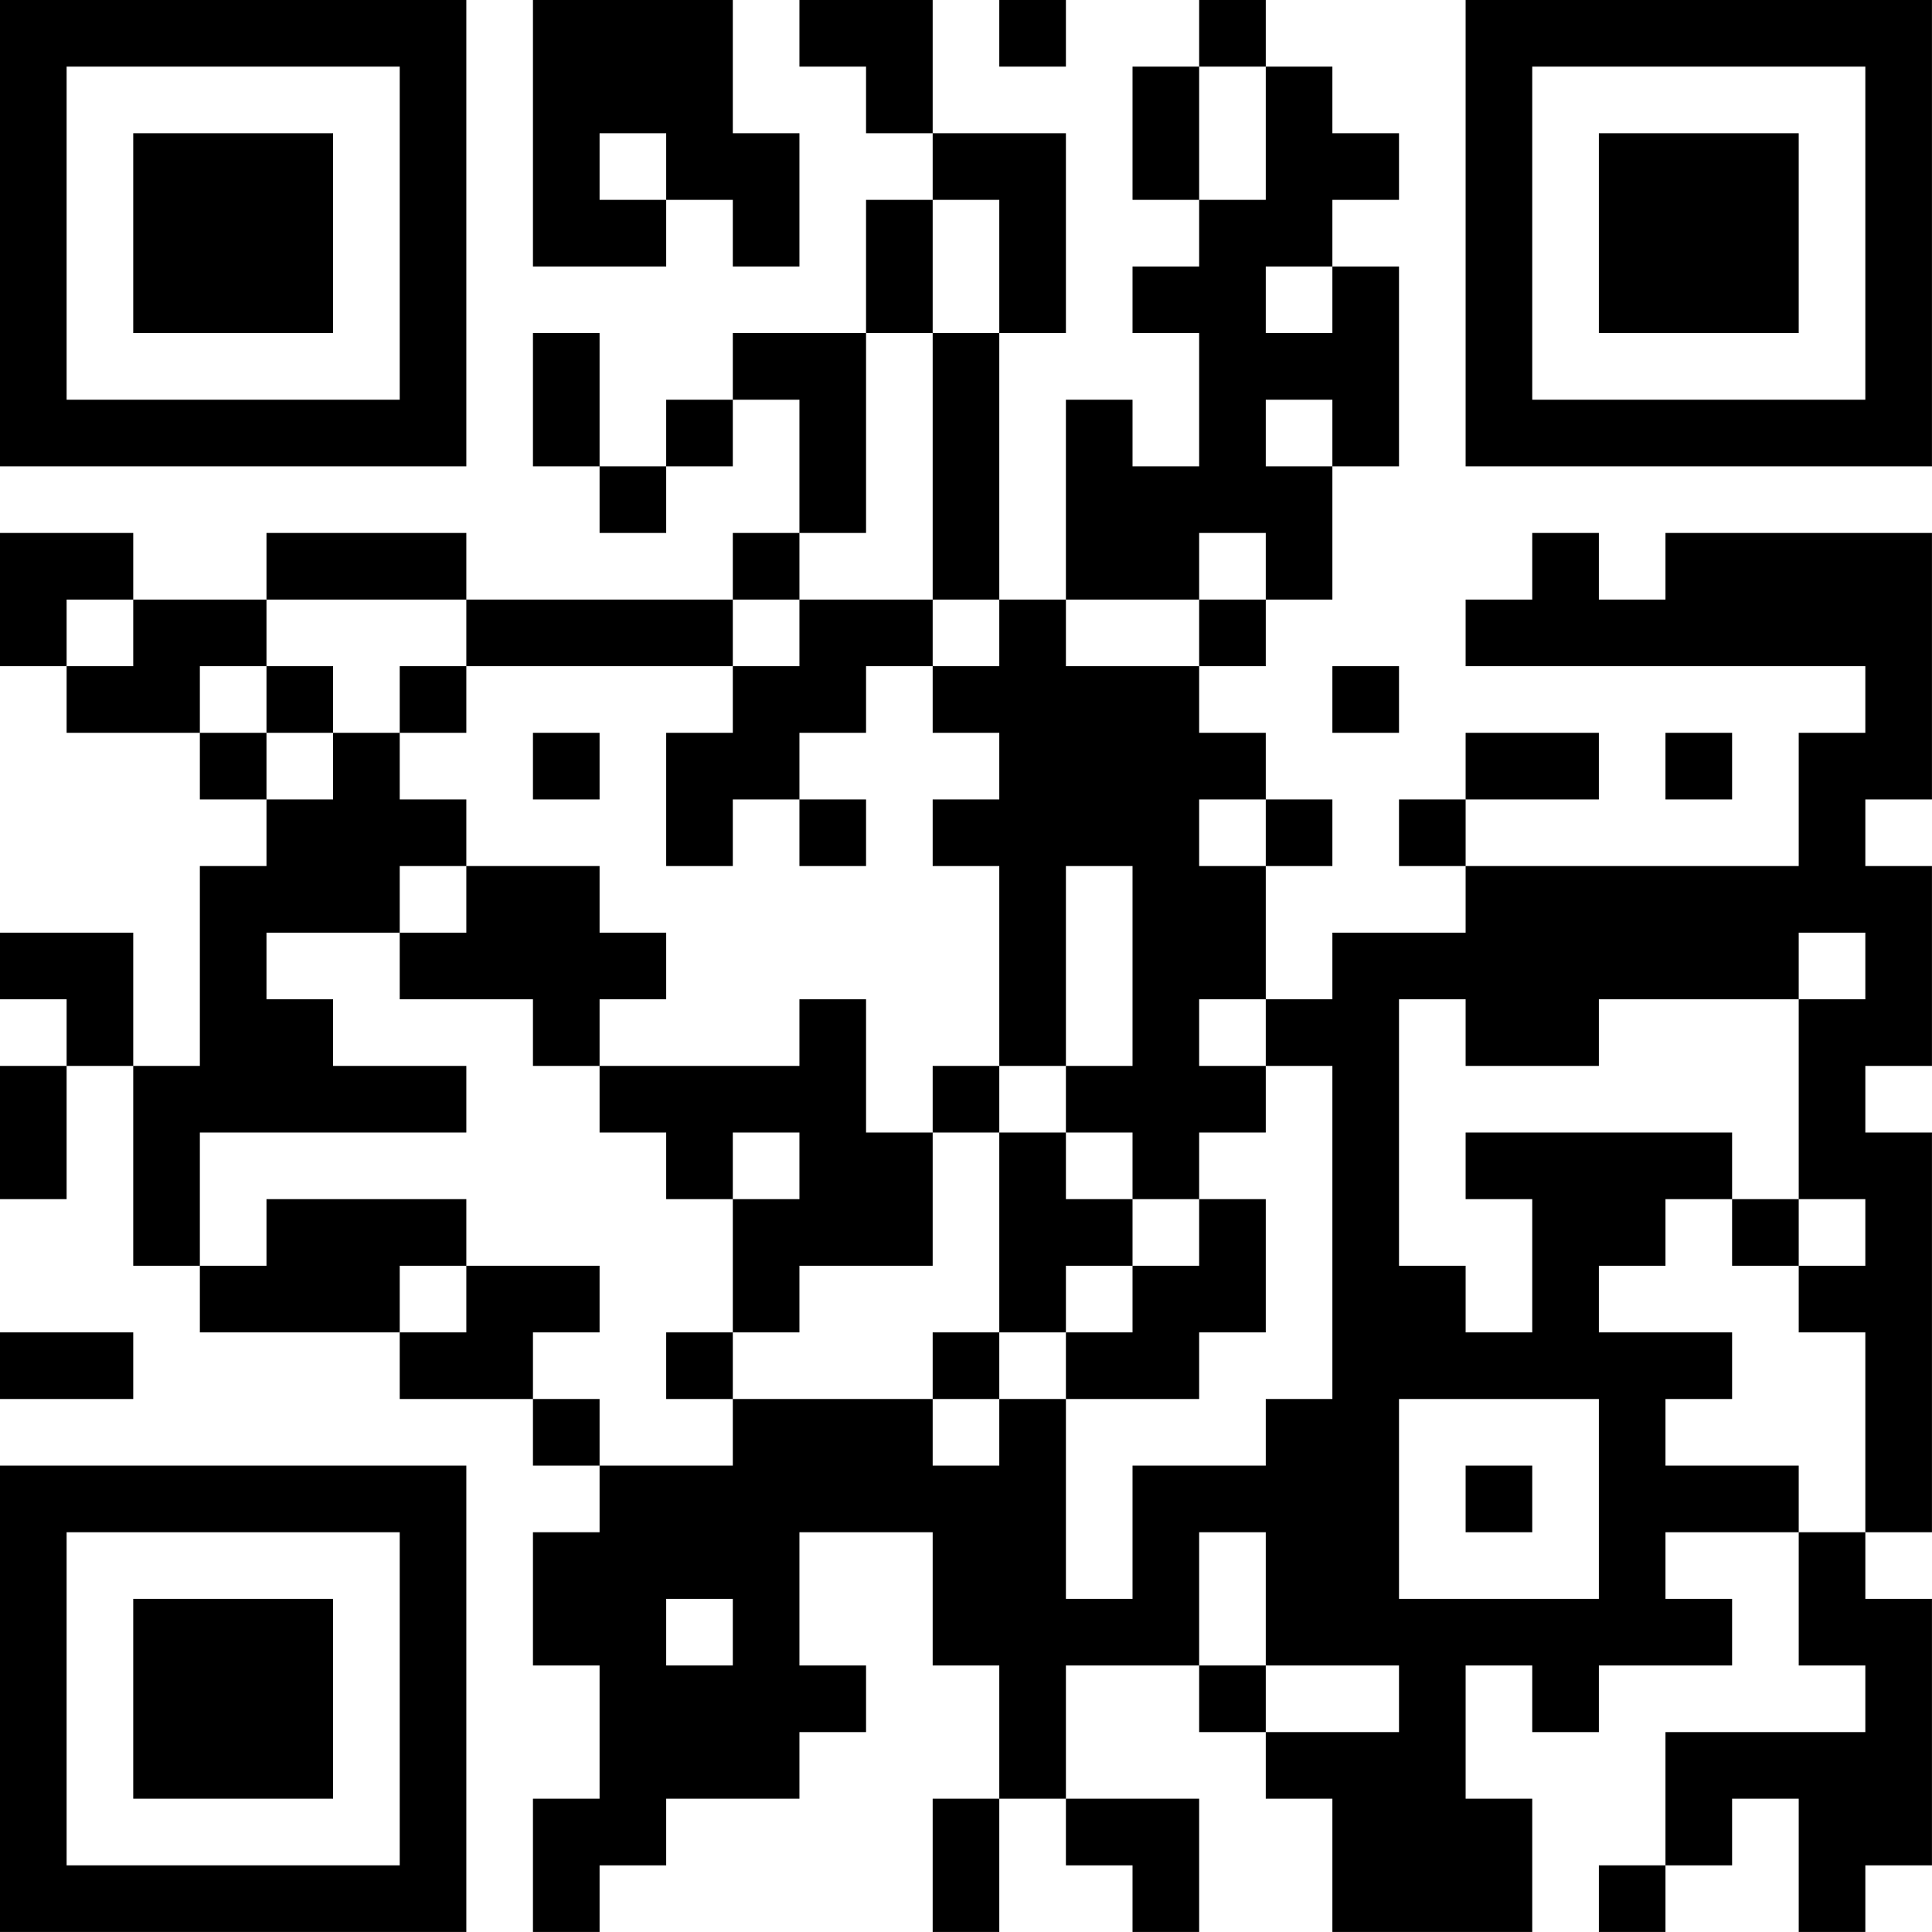 <?xml version="1.0" encoding="UTF-8"?>
<svg xmlns="http://www.w3.org/2000/svg" version="1.1" width="500" height="500" viewBox="0 0 500 500"><rect x="0" y="0" width="500" height="500" fill="#ffffff"/><g transform="scale(17.241)"><g transform="translate(0,0)"><path fill-rule="evenodd" d="M8 0L8 4L10 4L10 3L11 3L11 4L12 4L12 2L11 2L11 0ZM12 0L12 1L13 1L13 2L14 2L14 3L13 3L13 5L11 5L11 6L10 6L10 7L9 7L9 5L8 5L8 7L9 7L9 8L10 8L10 7L11 7L11 6L12 6L12 8L11 8L11 9L7 9L7 8L4 8L4 9L2 9L2 8L0 8L0 10L1 10L1 11L3 11L3 12L4 12L4 13L3 13L3 16L2 16L2 14L0 14L0 15L1 15L1 16L0 16L0 18L1 18L1 16L2 16L2 19L3 19L3 20L6 20L6 21L8 21L8 22L9 22L9 23L8 23L8 25L9 25L9 27L8 27L8 29L9 29L9 28L10 28L10 27L12 27L12 26L13 26L13 25L12 25L12 23L14 23L14 25L15 25L15 27L14 27L14 29L15 29L15 27L16 27L16 28L17 28L17 29L18 29L18 27L16 27L16 25L18 25L18 26L19 26L19 27L20 27L20 29L23 29L23 27L22 27L22 25L23 25L23 26L24 26L24 25L26 25L26 24L25 24L25 23L27 23L27 25L28 25L28 26L25 26L25 28L24 28L24 29L25 29L25 28L26 28L26 27L27 27L27 29L28 29L28 28L29 28L29 24L28 24L28 23L29 23L29 17L28 17L28 16L29 16L29 13L28 13L28 12L29 12L29 8L25 8L25 9L24 9L24 8L23 8L23 9L22 9L22 10L28 10L28 11L27 11L27 13L22 13L22 12L24 12L24 11L22 11L22 12L21 12L21 13L22 13L22 14L20 14L20 15L19 15L19 13L20 13L20 12L19 12L19 11L18 11L18 10L19 10L19 9L20 9L20 7L21 7L21 4L20 4L20 3L21 3L21 2L20 2L20 1L19 1L19 0L18 0L18 1L17 1L17 3L18 3L18 4L17 4L17 5L18 5L18 7L17 7L17 6L16 6L16 9L15 9L15 5L16 5L16 2L14 2L14 0ZM15 0L15 1L16 1L16 0ZM18 1L18 3L19 3L19 1ZM9 2L9 3L10 3L10 2ZM14 3L14 5L13 5L13 8L12 8L12 9L11 9L11 10L7 10L7 9L4 9L4 10L3 10L3 11L4 11L4 12L5 12L5 11L6 11L6 12L7 12L7 13L6 13L6 14L4 14L4 15L5 15L5 16L7 16L7 17L3 17L3 19L4 19L4 18L7 18L7 19L6 19L6 20L7 20L7 19L9 19L9 20L8 20L8 21L9 21L9 22L11 22L11 21L14 21L14 22L15 22L15 21L16 21L16 24L17 24L17 22L19 22L19 21L20 21L20 16L19 16L19 15L18 15L18 16L19 16L19 17L18 17L18 18L17 18L17 17L16 17L16 16L17 16L17 13L16 13L16 16L15 16L15 13L14 13L14 12L15 12L15 11L14 11L14 10L15 10L15 9L14 9L14 5L15 5L15 3ZM19 4L19 5L20 5L20 4ZM19 6L19 7L20 7L20 6ZM18 8L18 9L16 9L16 10L18 10L18 9L19 9L19 8ZM1 9L1 10L2 10L2 9ZM12 9L12 10L11 10L11 11L10 11L10 13L11 13L11 12L12 12L12 13L13 13L13 12L12 12L12 11L13 11L13 10L14 10L14 9ZM4 10L4 11L5 11L5 10ZM6 10L6 11L7 11L7 10ZM20 10L20 11L21 11L21 10ZM8 11L8 12L9 12L9 11ZM25 11L25 12L26 12L26 11ZM18 12L18 13L19 13L19 12ZM7 13L7 14L6 14L6 15L8 15L8 16L9 16L9 17L10 17L10 18L11 18L11 20L10 20L10 21L11 21L11 20L12 20L12 19L14 19L14 17L15 17L15 20L14 20L14 21L15 21L15 20L16 20L16 21L18 21L18 20L19 20L19 18L18 18L18 19L17 19L17 18L16 18L16 17L15 17L15 16L14 16L14 17L13 17L13 15L12 15L12 16L9 16L9 15L10 15L10 14L9 14L9 13ZM27 14L27 15L24 15L24 16L22 16L22 15L21 15L21 19L22 19L22 20L23 20L23 18L22 18L22 17L26 17L26 18L25 18L25 19L24 19L24 20L26 20L26 21L25 21L25 22L27 22L27 23L28 23L28 20L27 20L27 19L28 19L28 18L27 18L27 15L28 15L28 14ZM11 17L11 18L12 18L12 17ZM26 18L26 19L27 19L27 18ZM16 19L16 20L17 20L17 19ZM0 20L0 21L2 21L2 20ZM21 21L21 24L24 24L24 21ZM22 22L22 23L23 23L23 22ZM18 23L18 25L19 25L19 26L21 26L21 25L19 25L19 23ZM10 24L10 25L11 25L11 24ZM0 0L0 7L7 7L7 0ZM1 1L1 6L6 6L6 1ZM2 2L2 5L5 5L5 2ZM22 0L22 7L29 7L29 0ZM23 1L23 6L28 6L28 1ZM24 2L24 5L27 5L27 2ZM0 22L0 29L7 29L7 22ZM1 23L1 28L6 28L6 23ZM2 24L2 27L5 27L5 24Z" fill="#000000"/></g></g></svg>
